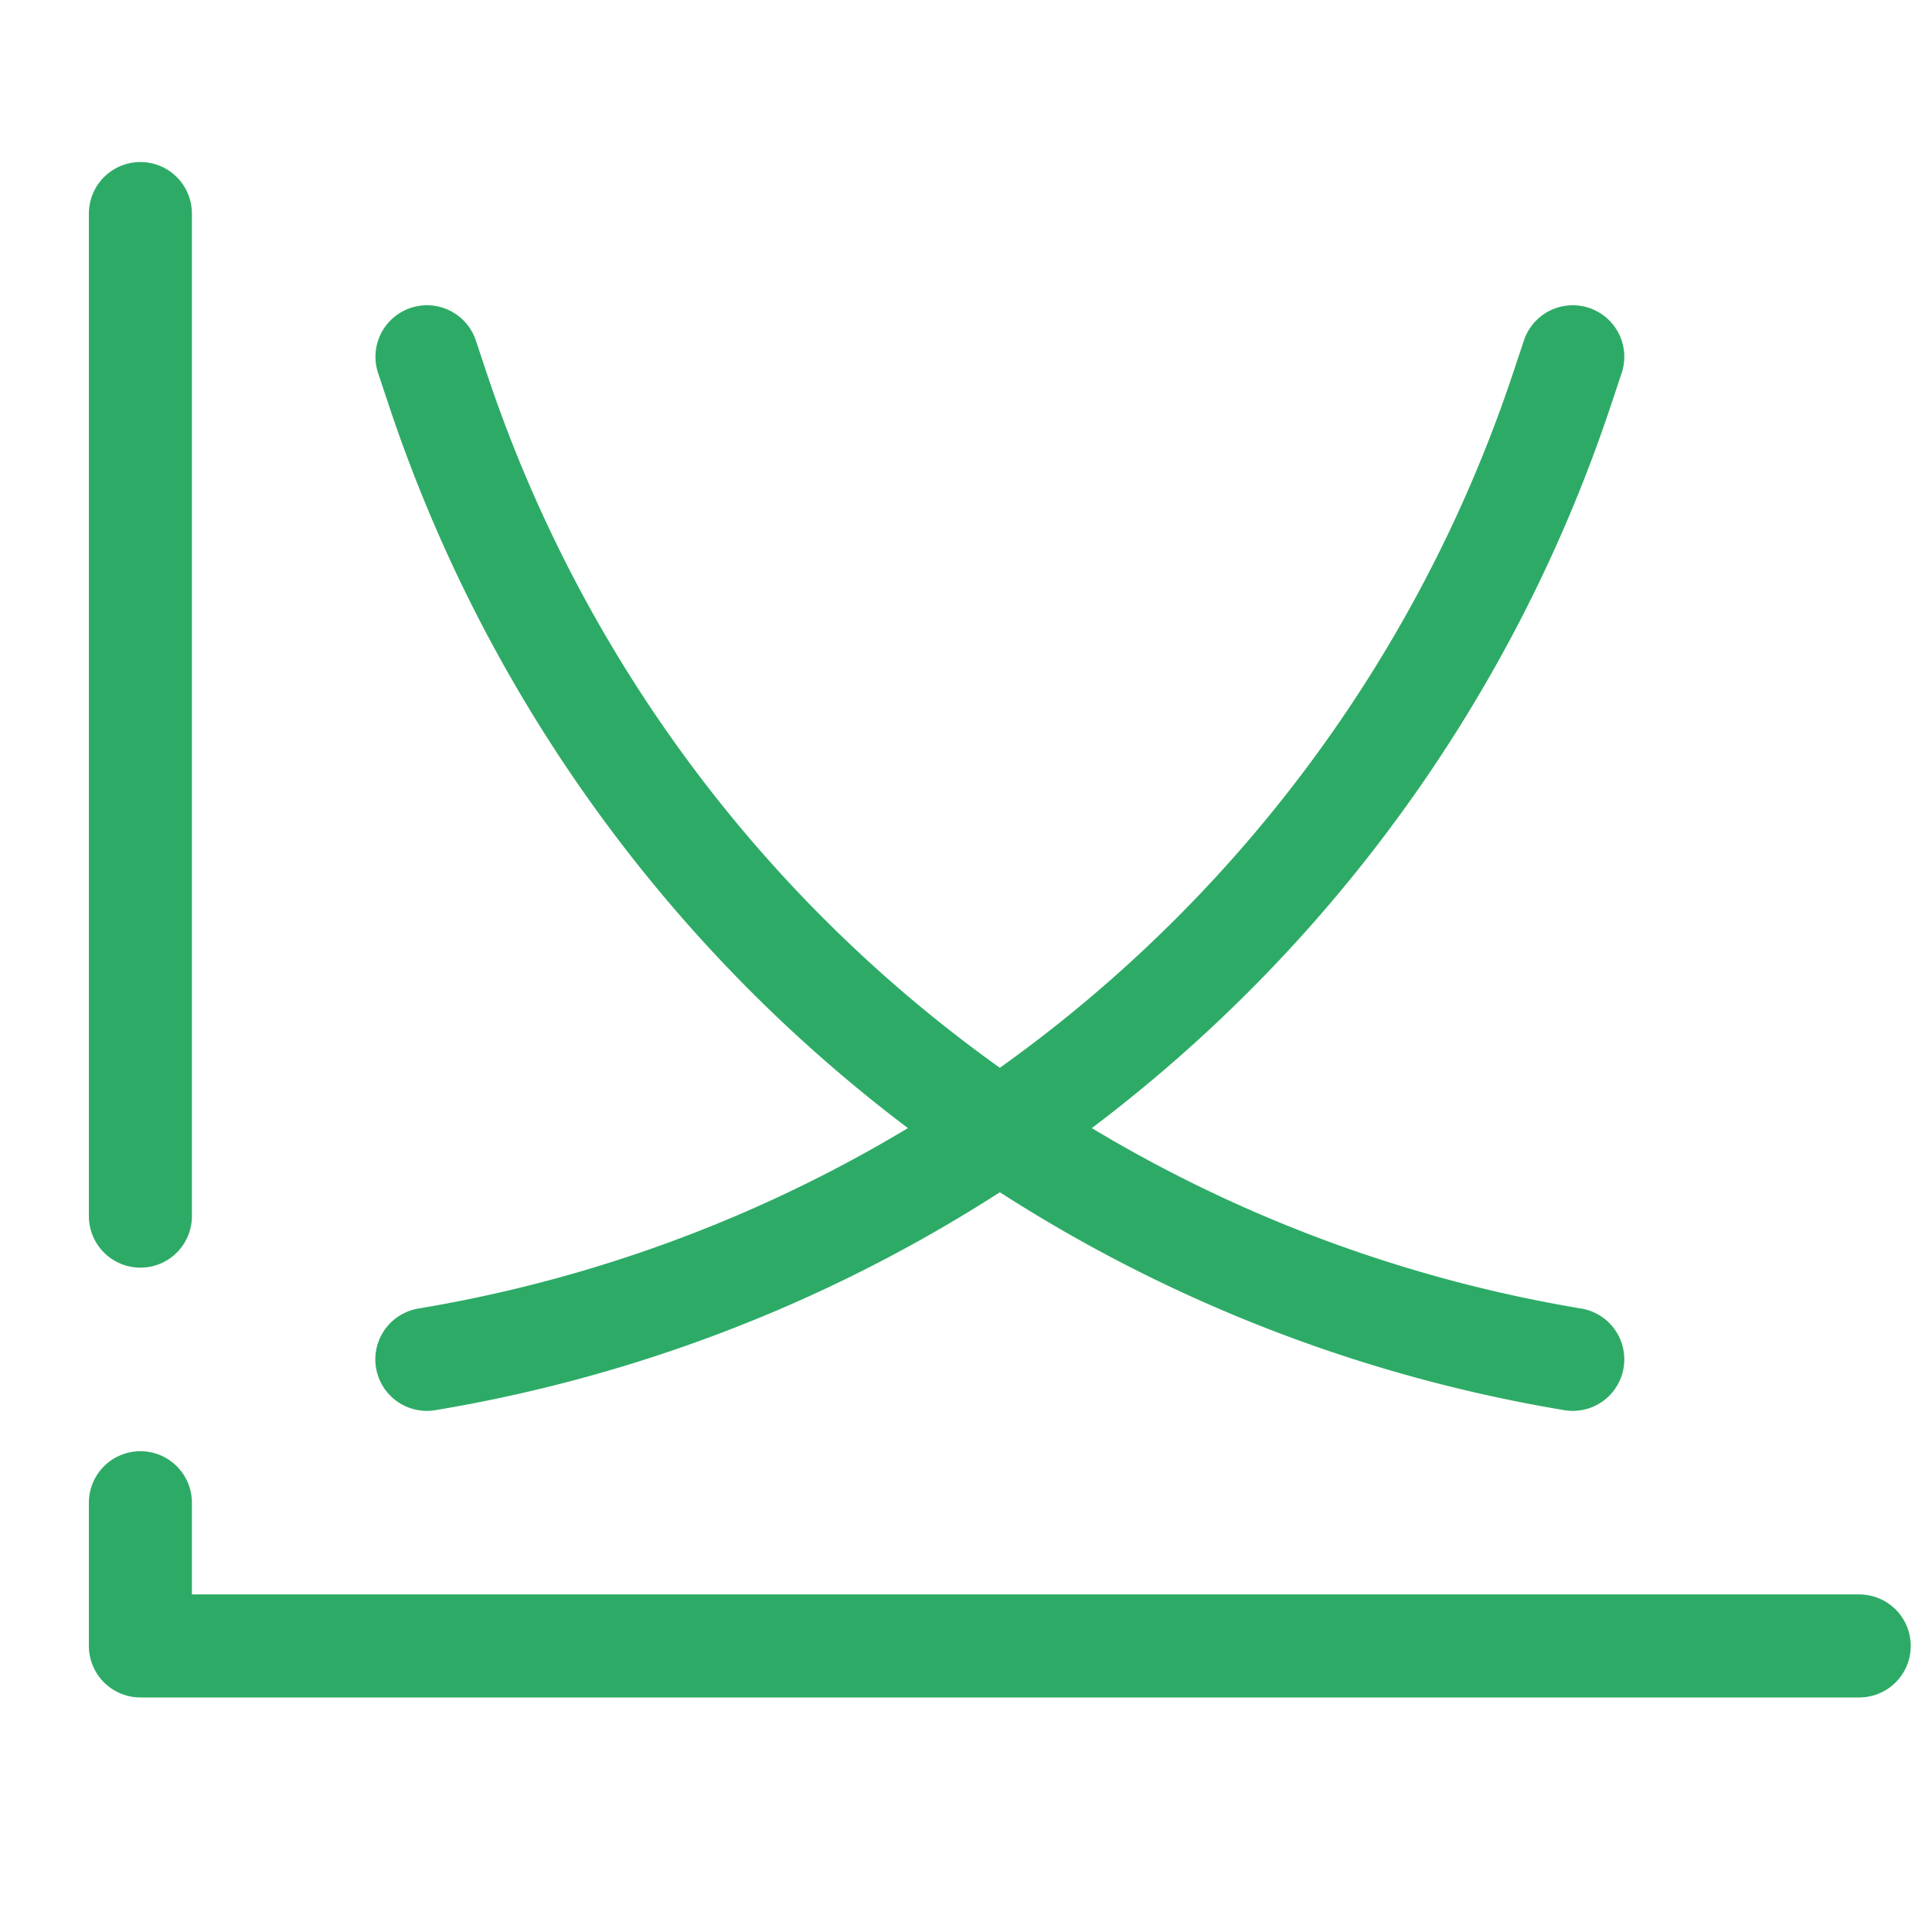 <svg id="Layer_1" data-name="Layer 1" xmlns="http://www.w3.org/2000/svg" viewBox="0 0 150 150"><defs><style>.cls-1,.cls-2{fill:none;stroke:#2dab66;stroke-linecap:round;stroke-width:8px;}.cls-1{stroke-miterlimit:10;}.cls-2{stroke-linejoin:round;}</style></defs><line class="cls-1" x1="10.9" y1="94.42" x2="10.9" y2="16.58"/><polyline class="cls-2" points="144.35 127.79 10.9 127.79 10.9 116.67"/><path class="cls-2" d="M33.14,105.54h0a112.35,112.35,0,0,0,88.12-75.29l.85-2.55"/><path class="cls-2" d="M122.11,105.54h0A112.35,112.35,0,0,1,34,30.25l-.85-2.55"/></svg>